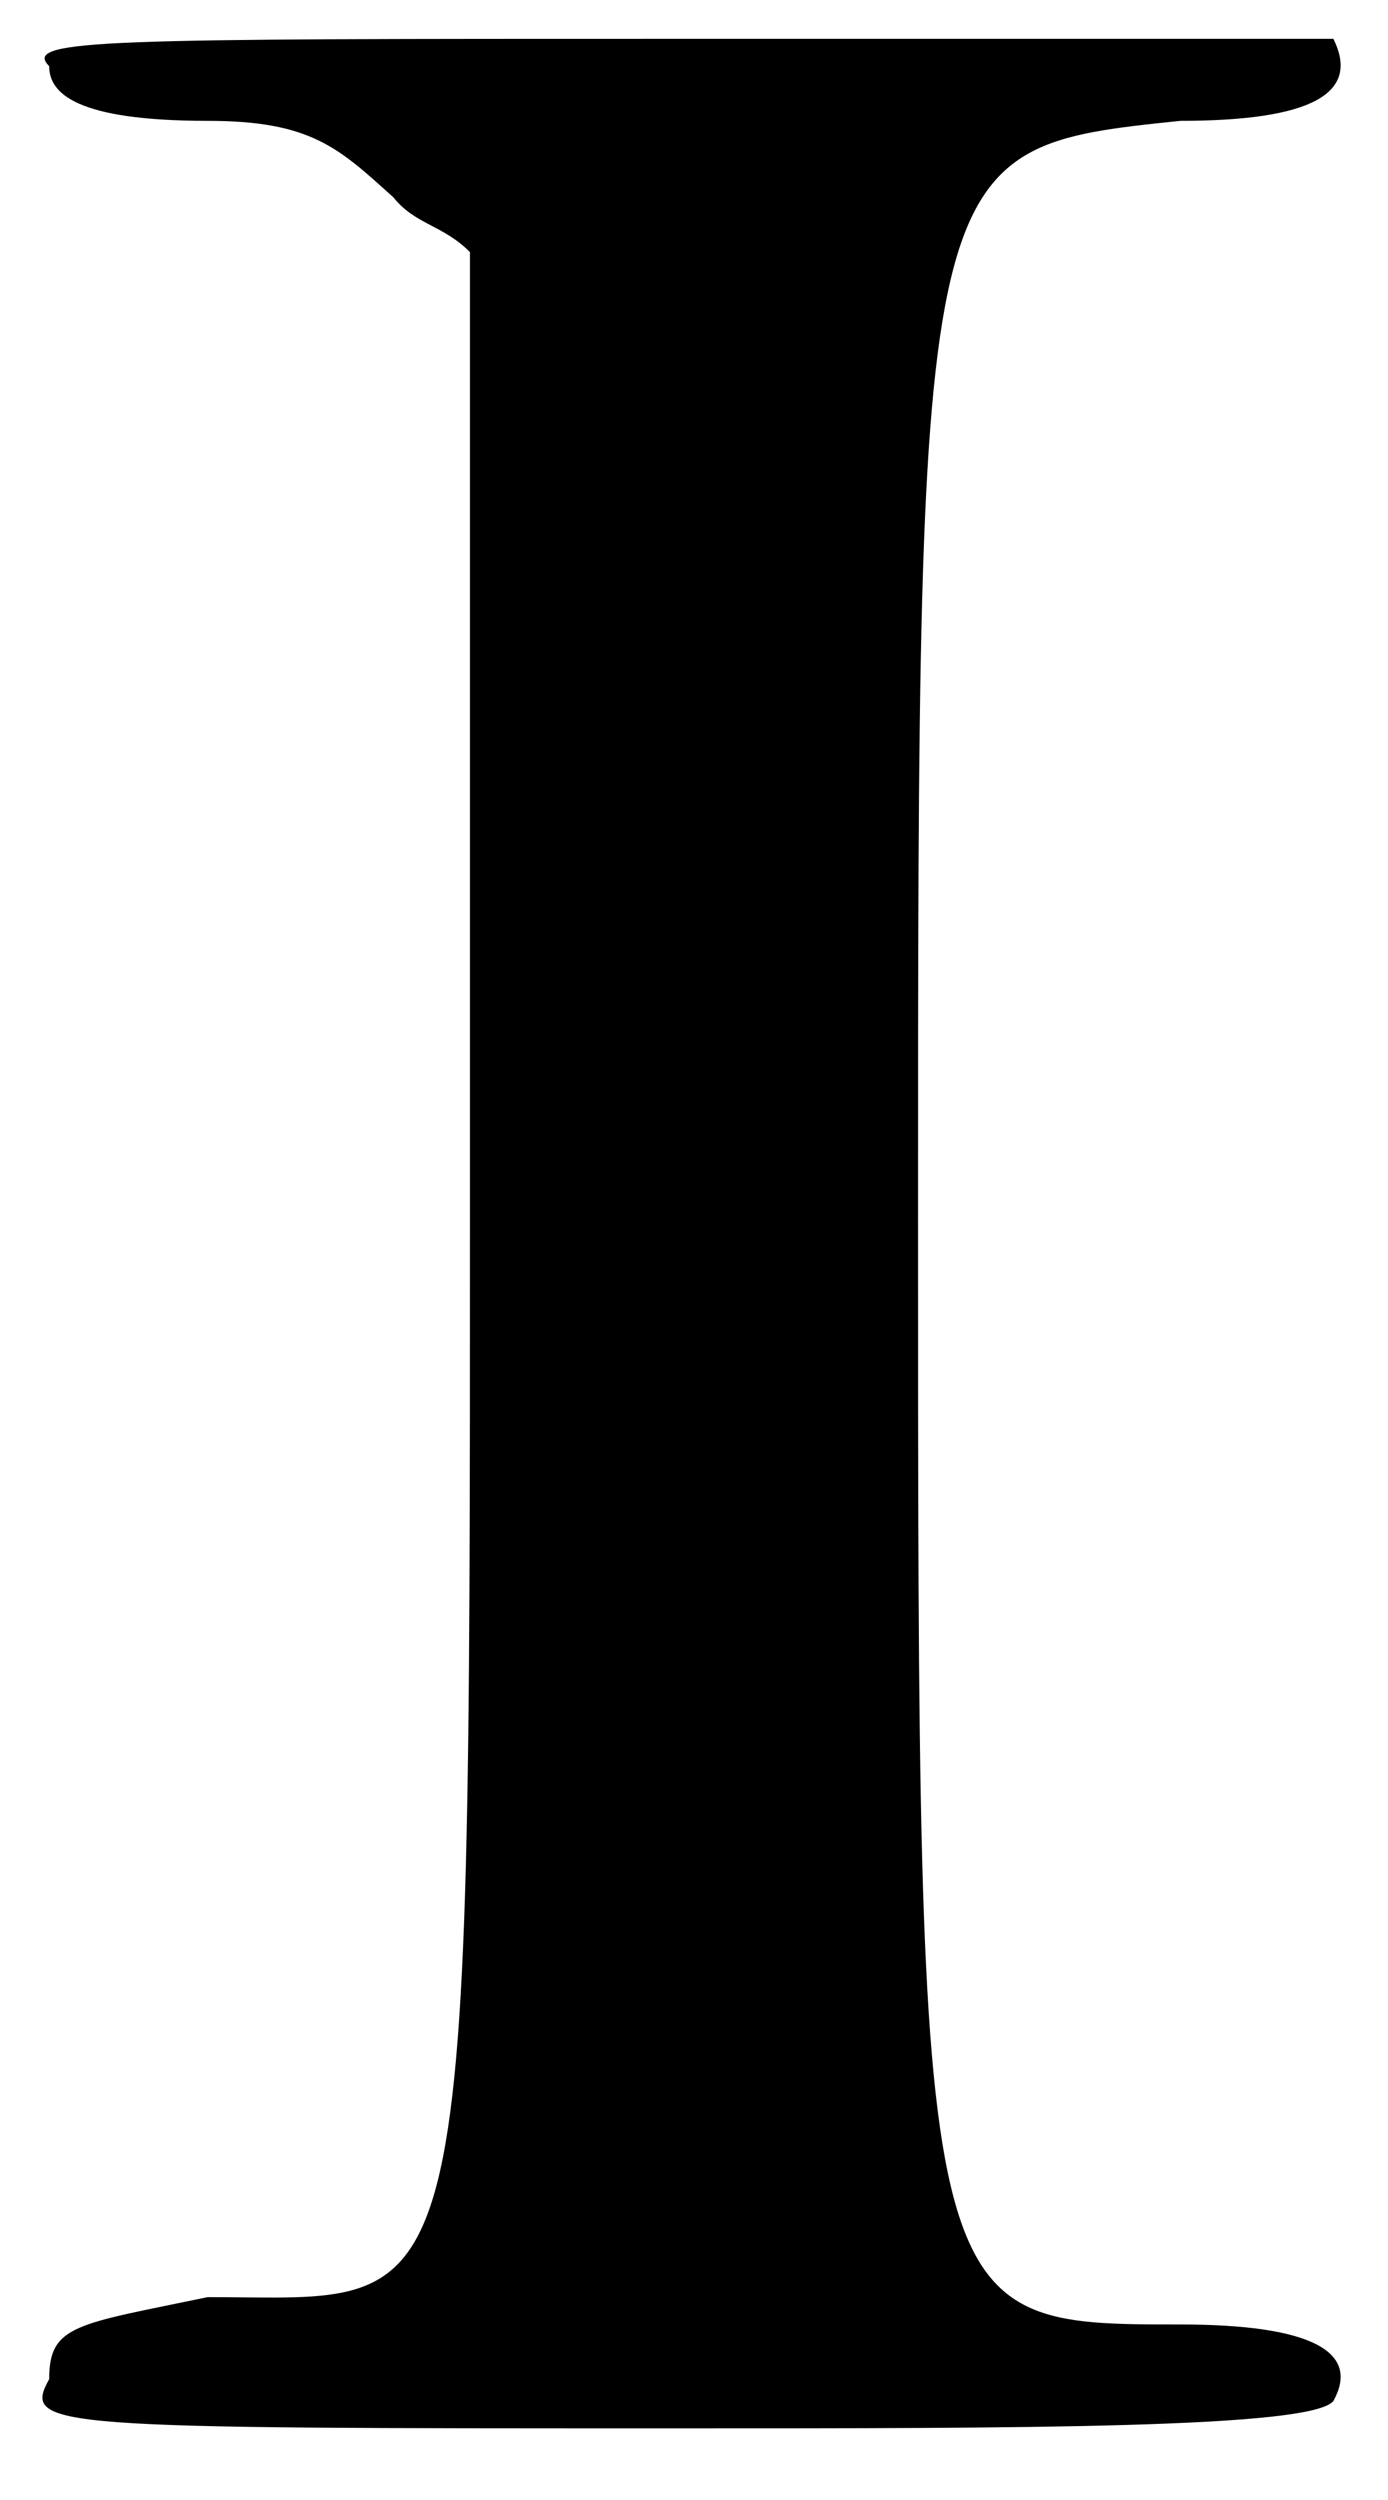 <?xml version='1.0' encoding='utf-8'?>
<svg xmlns="http://www.w3.org/2000/svg" xmlns:xlink="http://www.w3.org/1999/xlink" width="25px" height="45px" viewBox="0 0 254 451" version="1.1">
<defs>
<path id="gl9479" d="M 9 9 C 9 14 14 19 38 19 C 57 19 62 24 72 33 C 76 38 81 38 86 43 C 86 105 86 163 86 220 C 86 427 86 417 38 417 C 14 422 9 422 9 432 C 4 441 9 441 124 441 C 187 441 240 441 244 436 C 249 427 240 422 216 422 C 168 422 168 422 168 220 C 168 24 168 24 216 19 C 240 19 249 14 244 4 C 244 4 187 4 124 4 C 19 4 4 4 9 9 z" fill="black"/><!-- width=254 height=451 -->
</defs>
<use xlink:href="#gl9479" x="0" y="0"/>
</svg>
